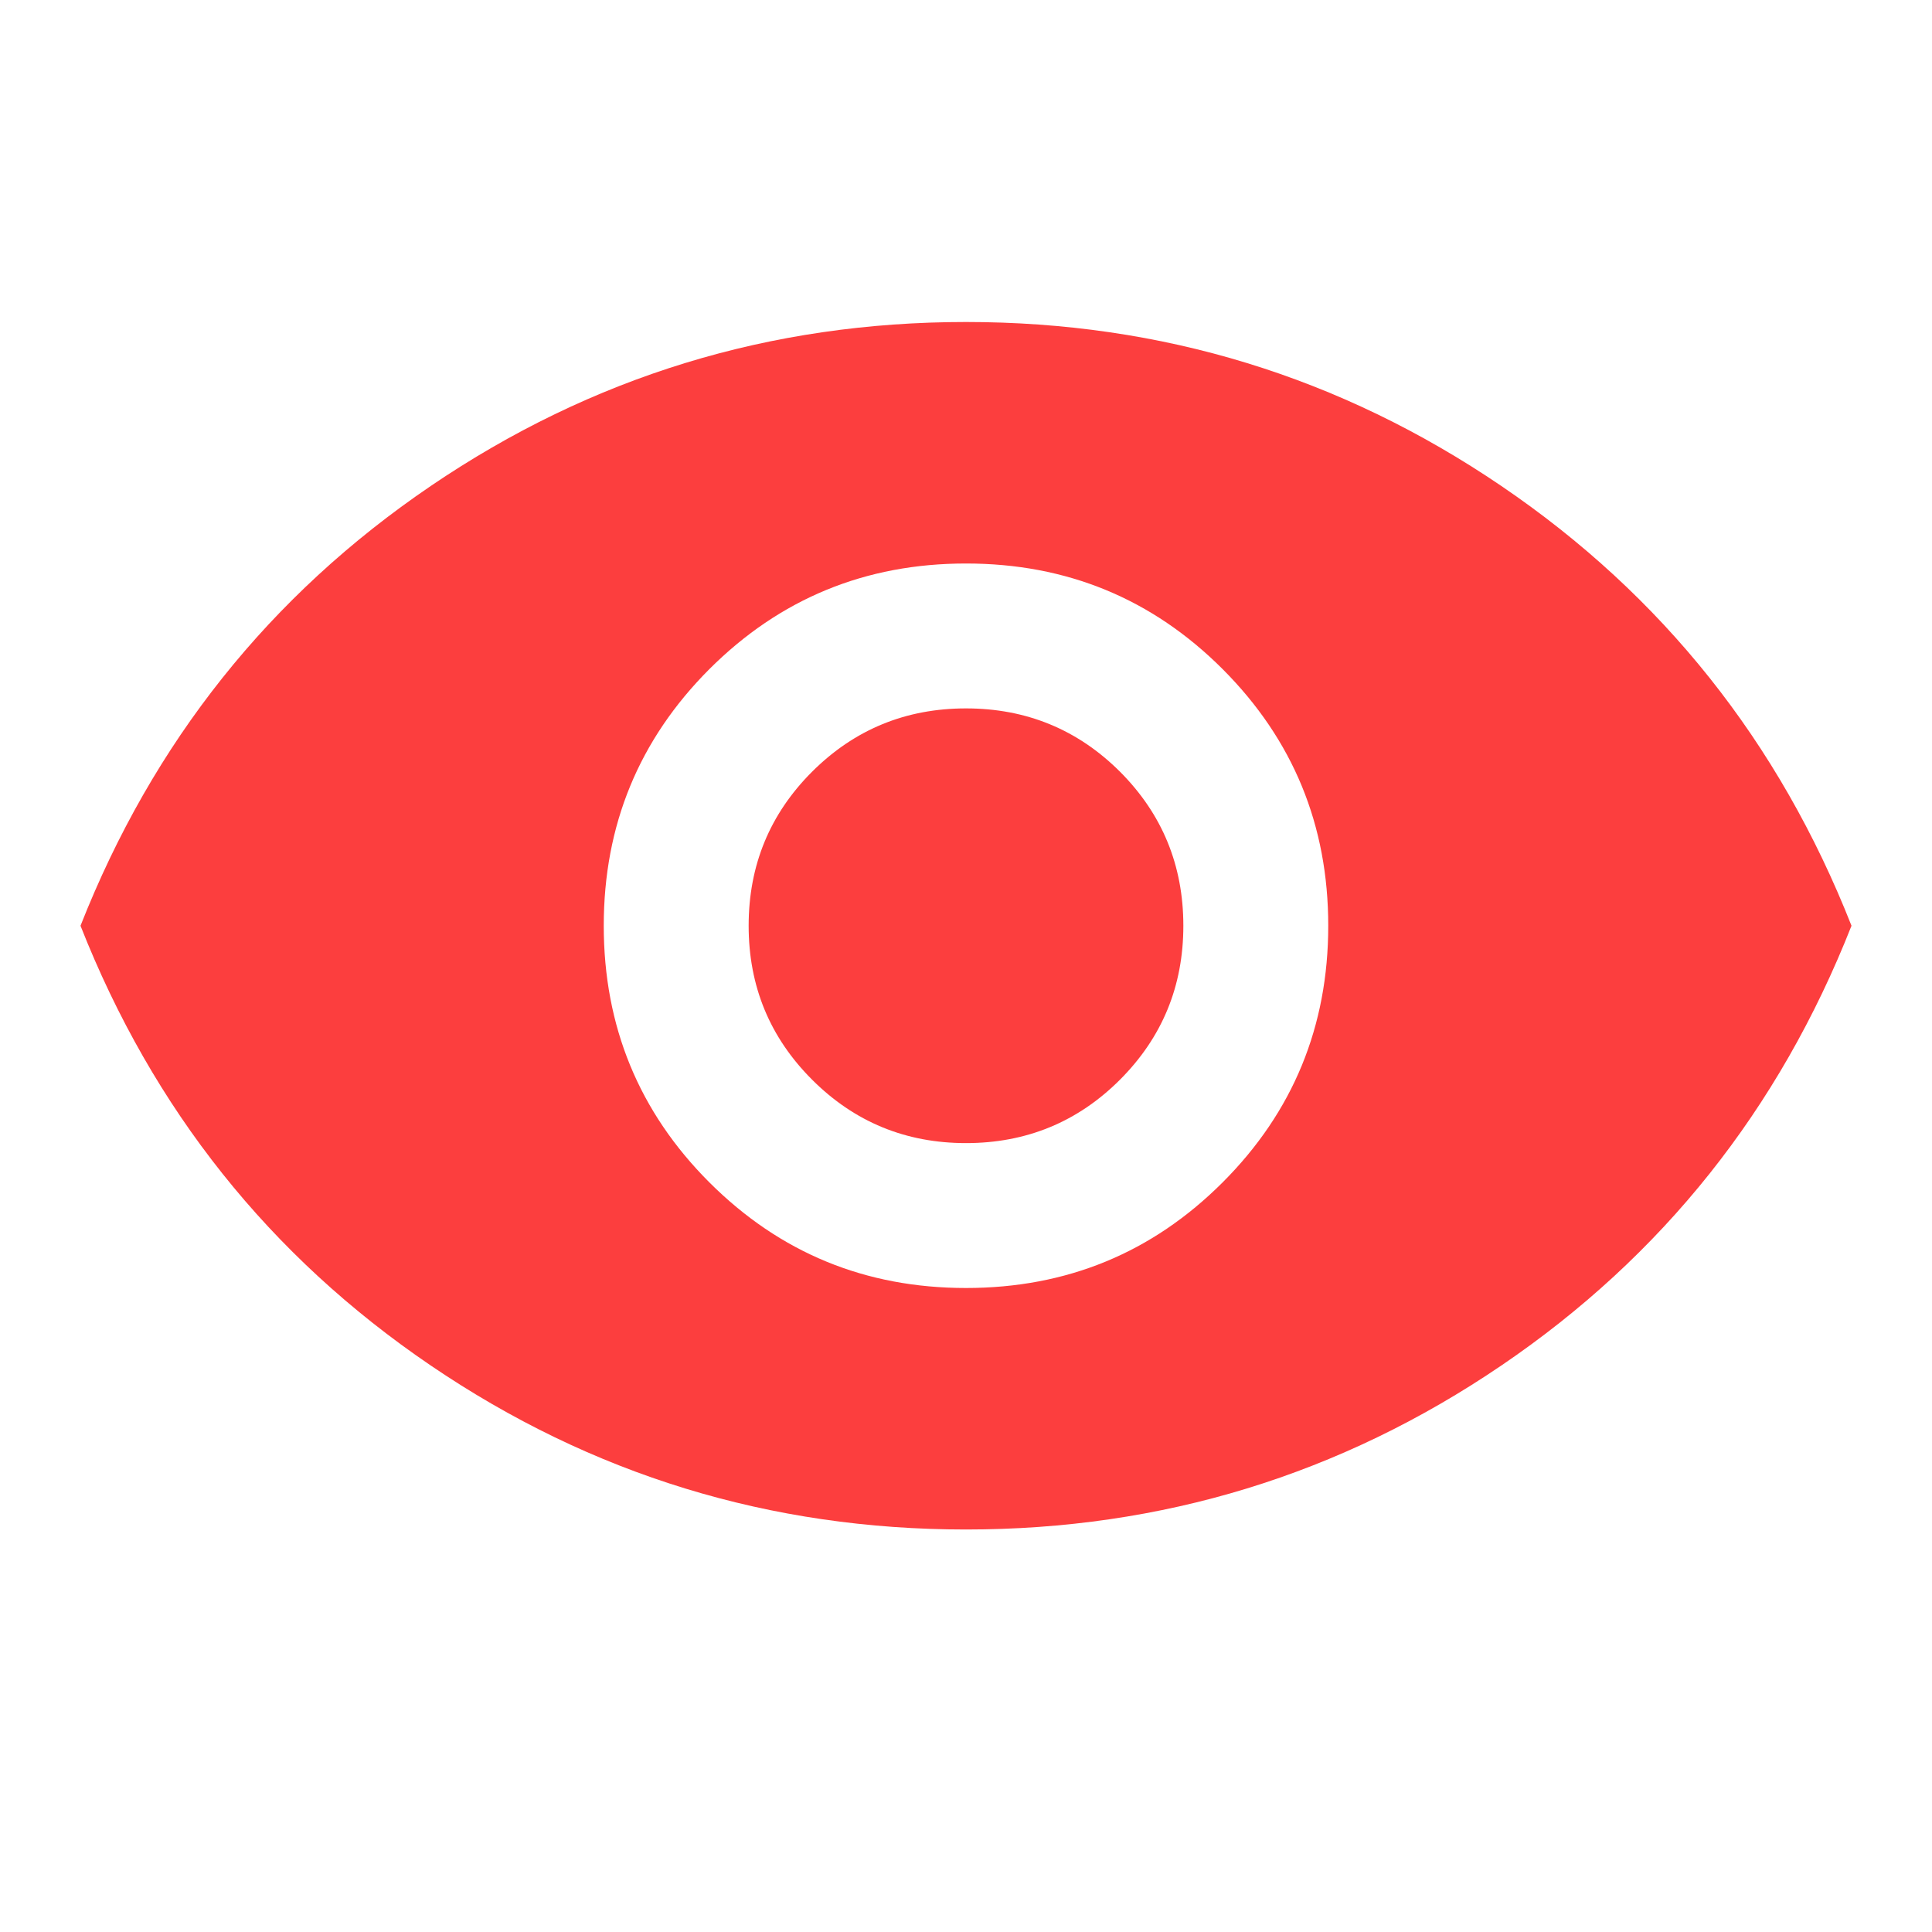 <svg width="18" height="18" viewBox="0 0 18 18" fill="none" xmlns="http://www.w3.org/2000/svg">
<path d="M9 12C9.938 12 10.735 11.672 11.391 11.016C12.047 10.36 12.375 9.562 12.375 8.625C12.375 7.688 12.047 6.891 11.391 6.234C10.735 5.578 9.938 5.25 9 5.25C8.062 5.25 7.266 5.578 6.609 6.234C5.953 6.891 5.625 7.688 5.625 8.625C5.625 9.562 5.953 10.36 6.609 11.016C7.266 11.672 8.062 12 9 12ZM9 10.65C8.438 10.65 7.96 10.453 7.566 10.059C7.172 9.665 6.975 9.188 6.975 8.625C6.975 8.062 7.172 7.584 7.566 7.19C7.96 6.797 8.438 6.6 9 6.6C9.562 6.6 10.041 6.797 10.435 7.19C10.828 7.584 11.025 8.062 11.025 8.625C11.025 9.188 10.828 9.665 10.435 10.059C10.041 10.453 9.562 10.65 9 10.65ZM9 14.25C7.175 14.25 5.513 13.741 4.013 12.722C2.513 11.703 1.425 10.338 0.75 8.625C1.425 6.912 2.513 5.547 4.013 4.528C5.513 3.509 7.175 3 9 3C10.825 3 12.488 3.509 13.988 4.528C15.488 5.547 16.575 6.912 17.25 8.625C16.575 10.338 15.488 11.703 13.988 12.722C12.488 13.741 10.825 14.25 9 14.25Z" fill="#FC3E3E"/>
</svg>
